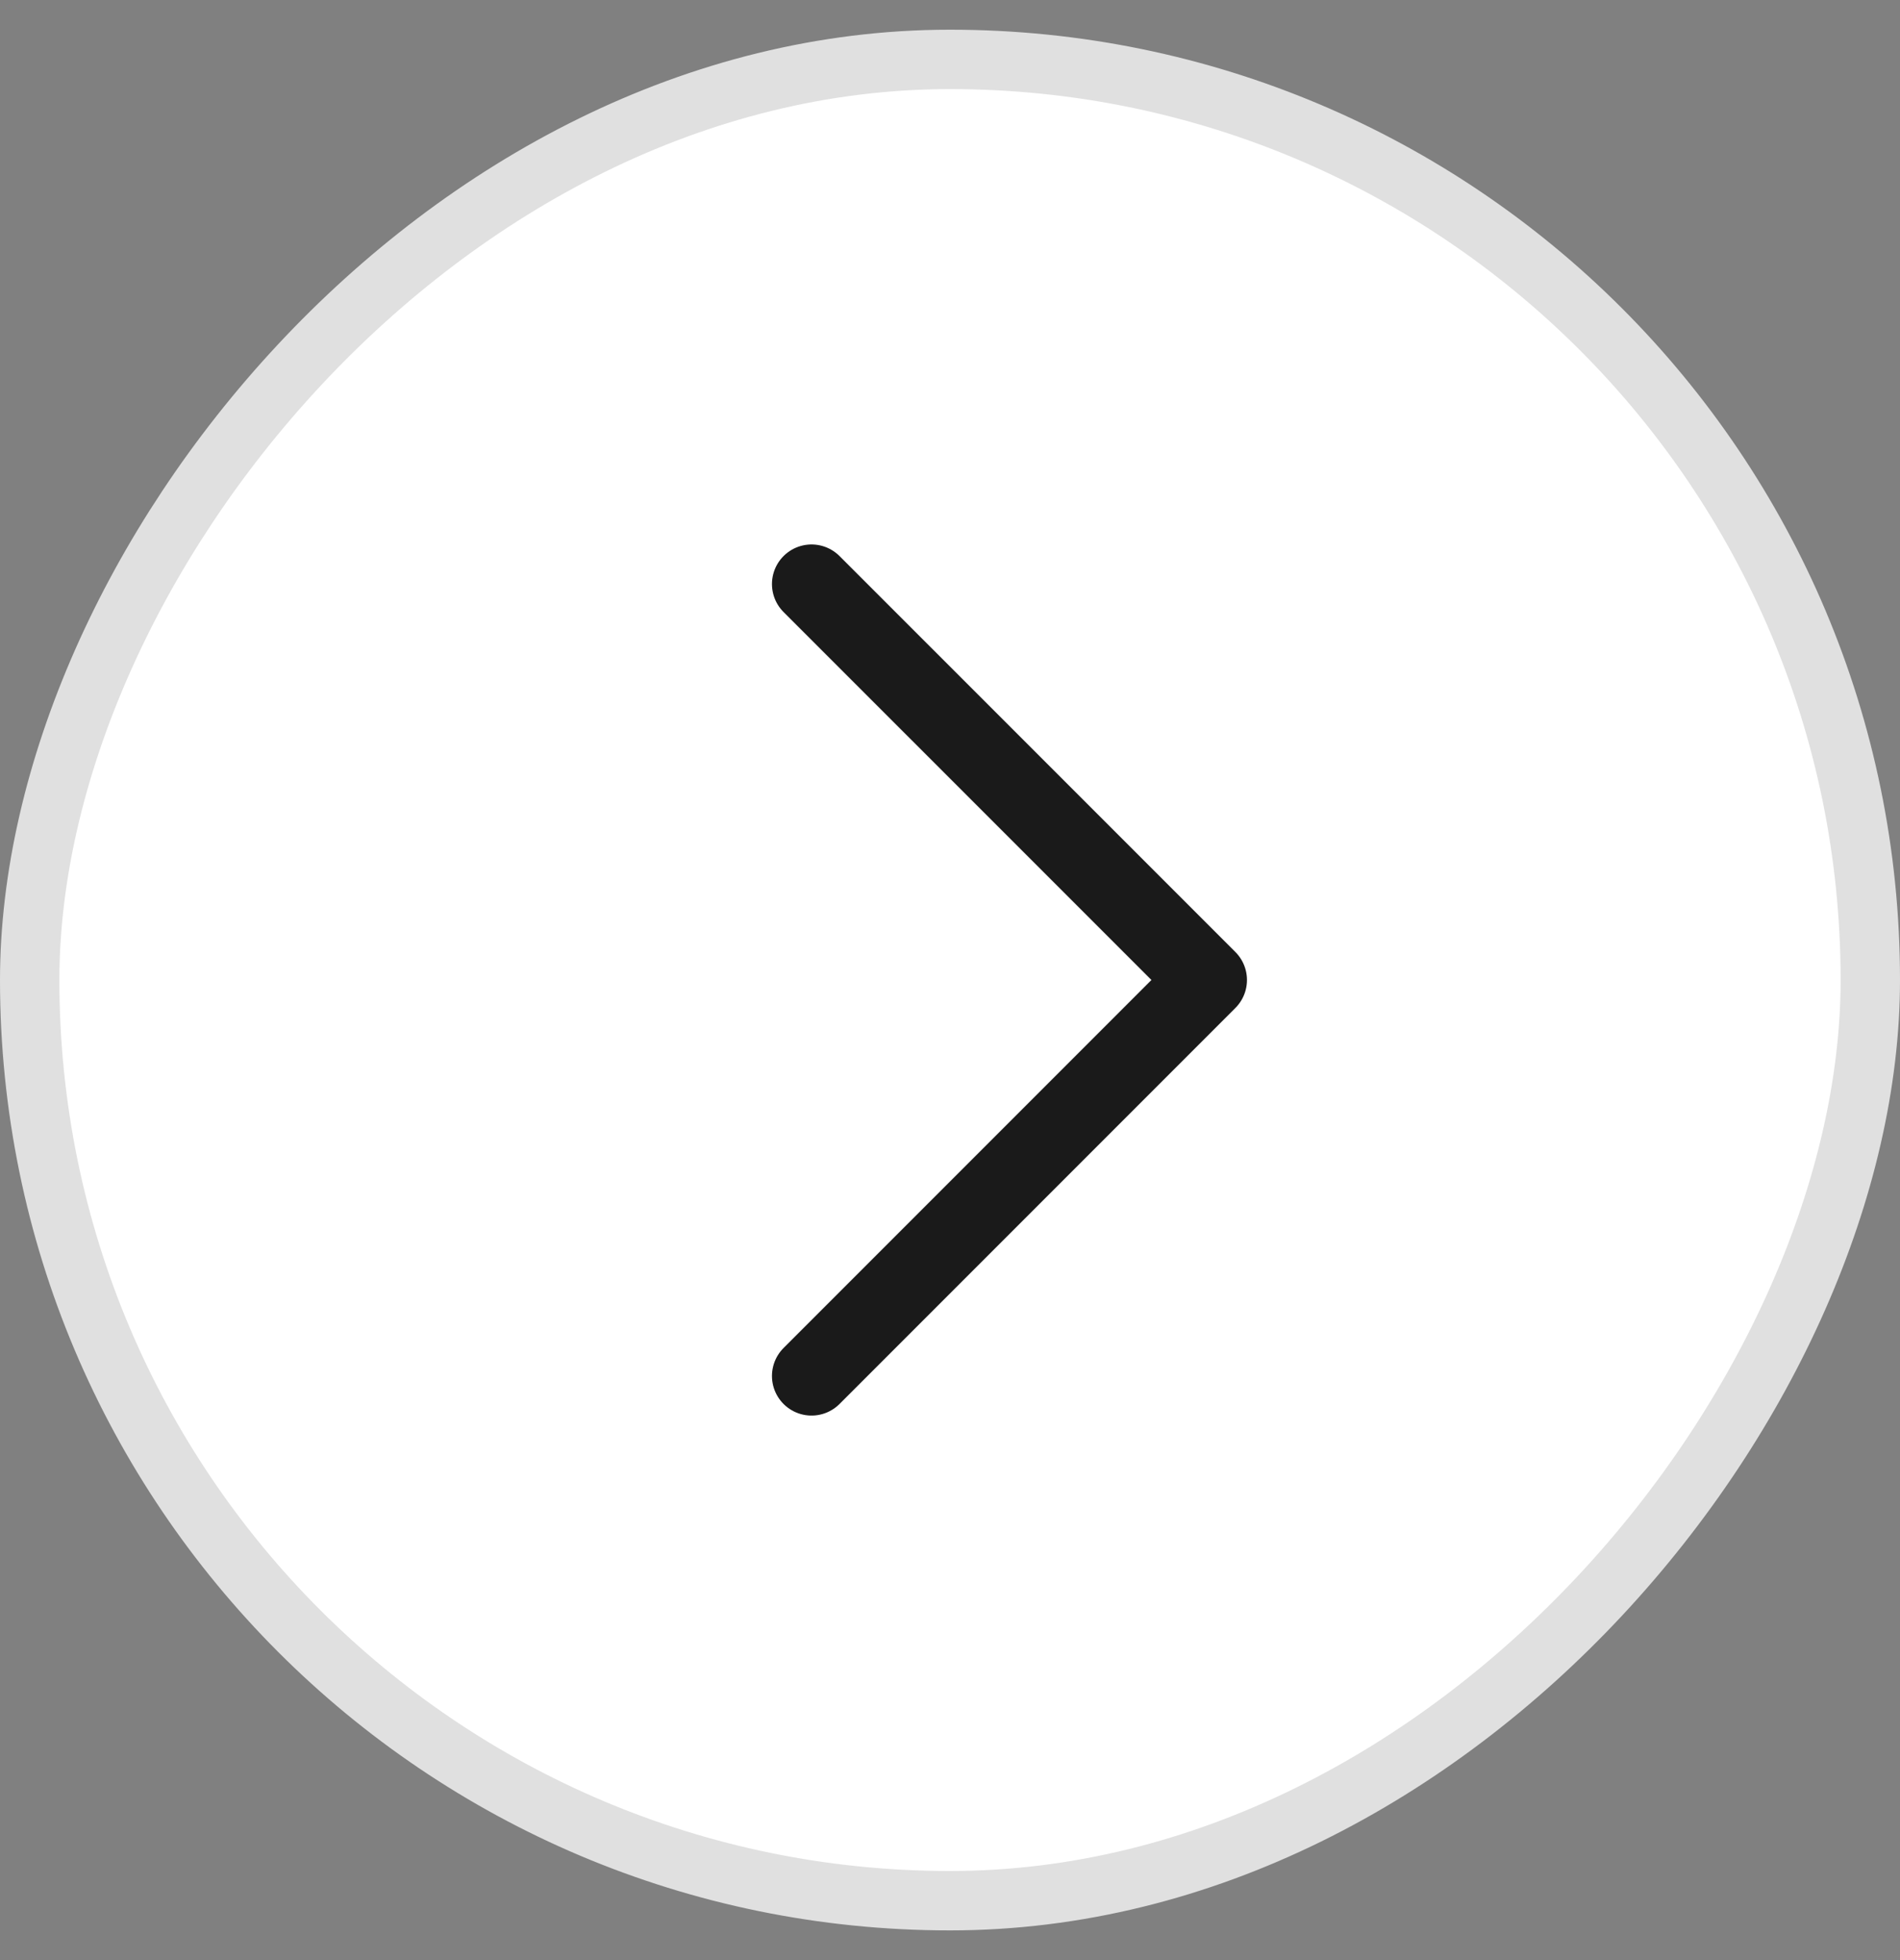 <svg width="32" height="33" viewBox="0 0 32 33" fill="none" xmlns="http://www.w3.org/2000/svg">
<rect x="0" y="0" width="32" height="33" fill="#808080" stroke="none"/>
<rect x="0.5" y="-0.5" width="31" height="31" rx="15.5" transform="matrix(1 -8.74228e-08 -8.74228e-08 -1 -4.37114e-08 31.5)" fill="white"/>
<rect x="0.5" y="-0.5" width="31" height="31" rx="15.5" transform="matrix(1 -8.74228e-08 -8.74228e-08 -1 -4.37114e-08 31.5)" stroke="#E0E0E0"/>
<path d="M13.668 23.166L20.335 16.499L13.668 9.833" stroke="#1A1A1A" stroke-width="1.333" stroke-linecap="round" stroke-linejoin="round"/>
</svg>
